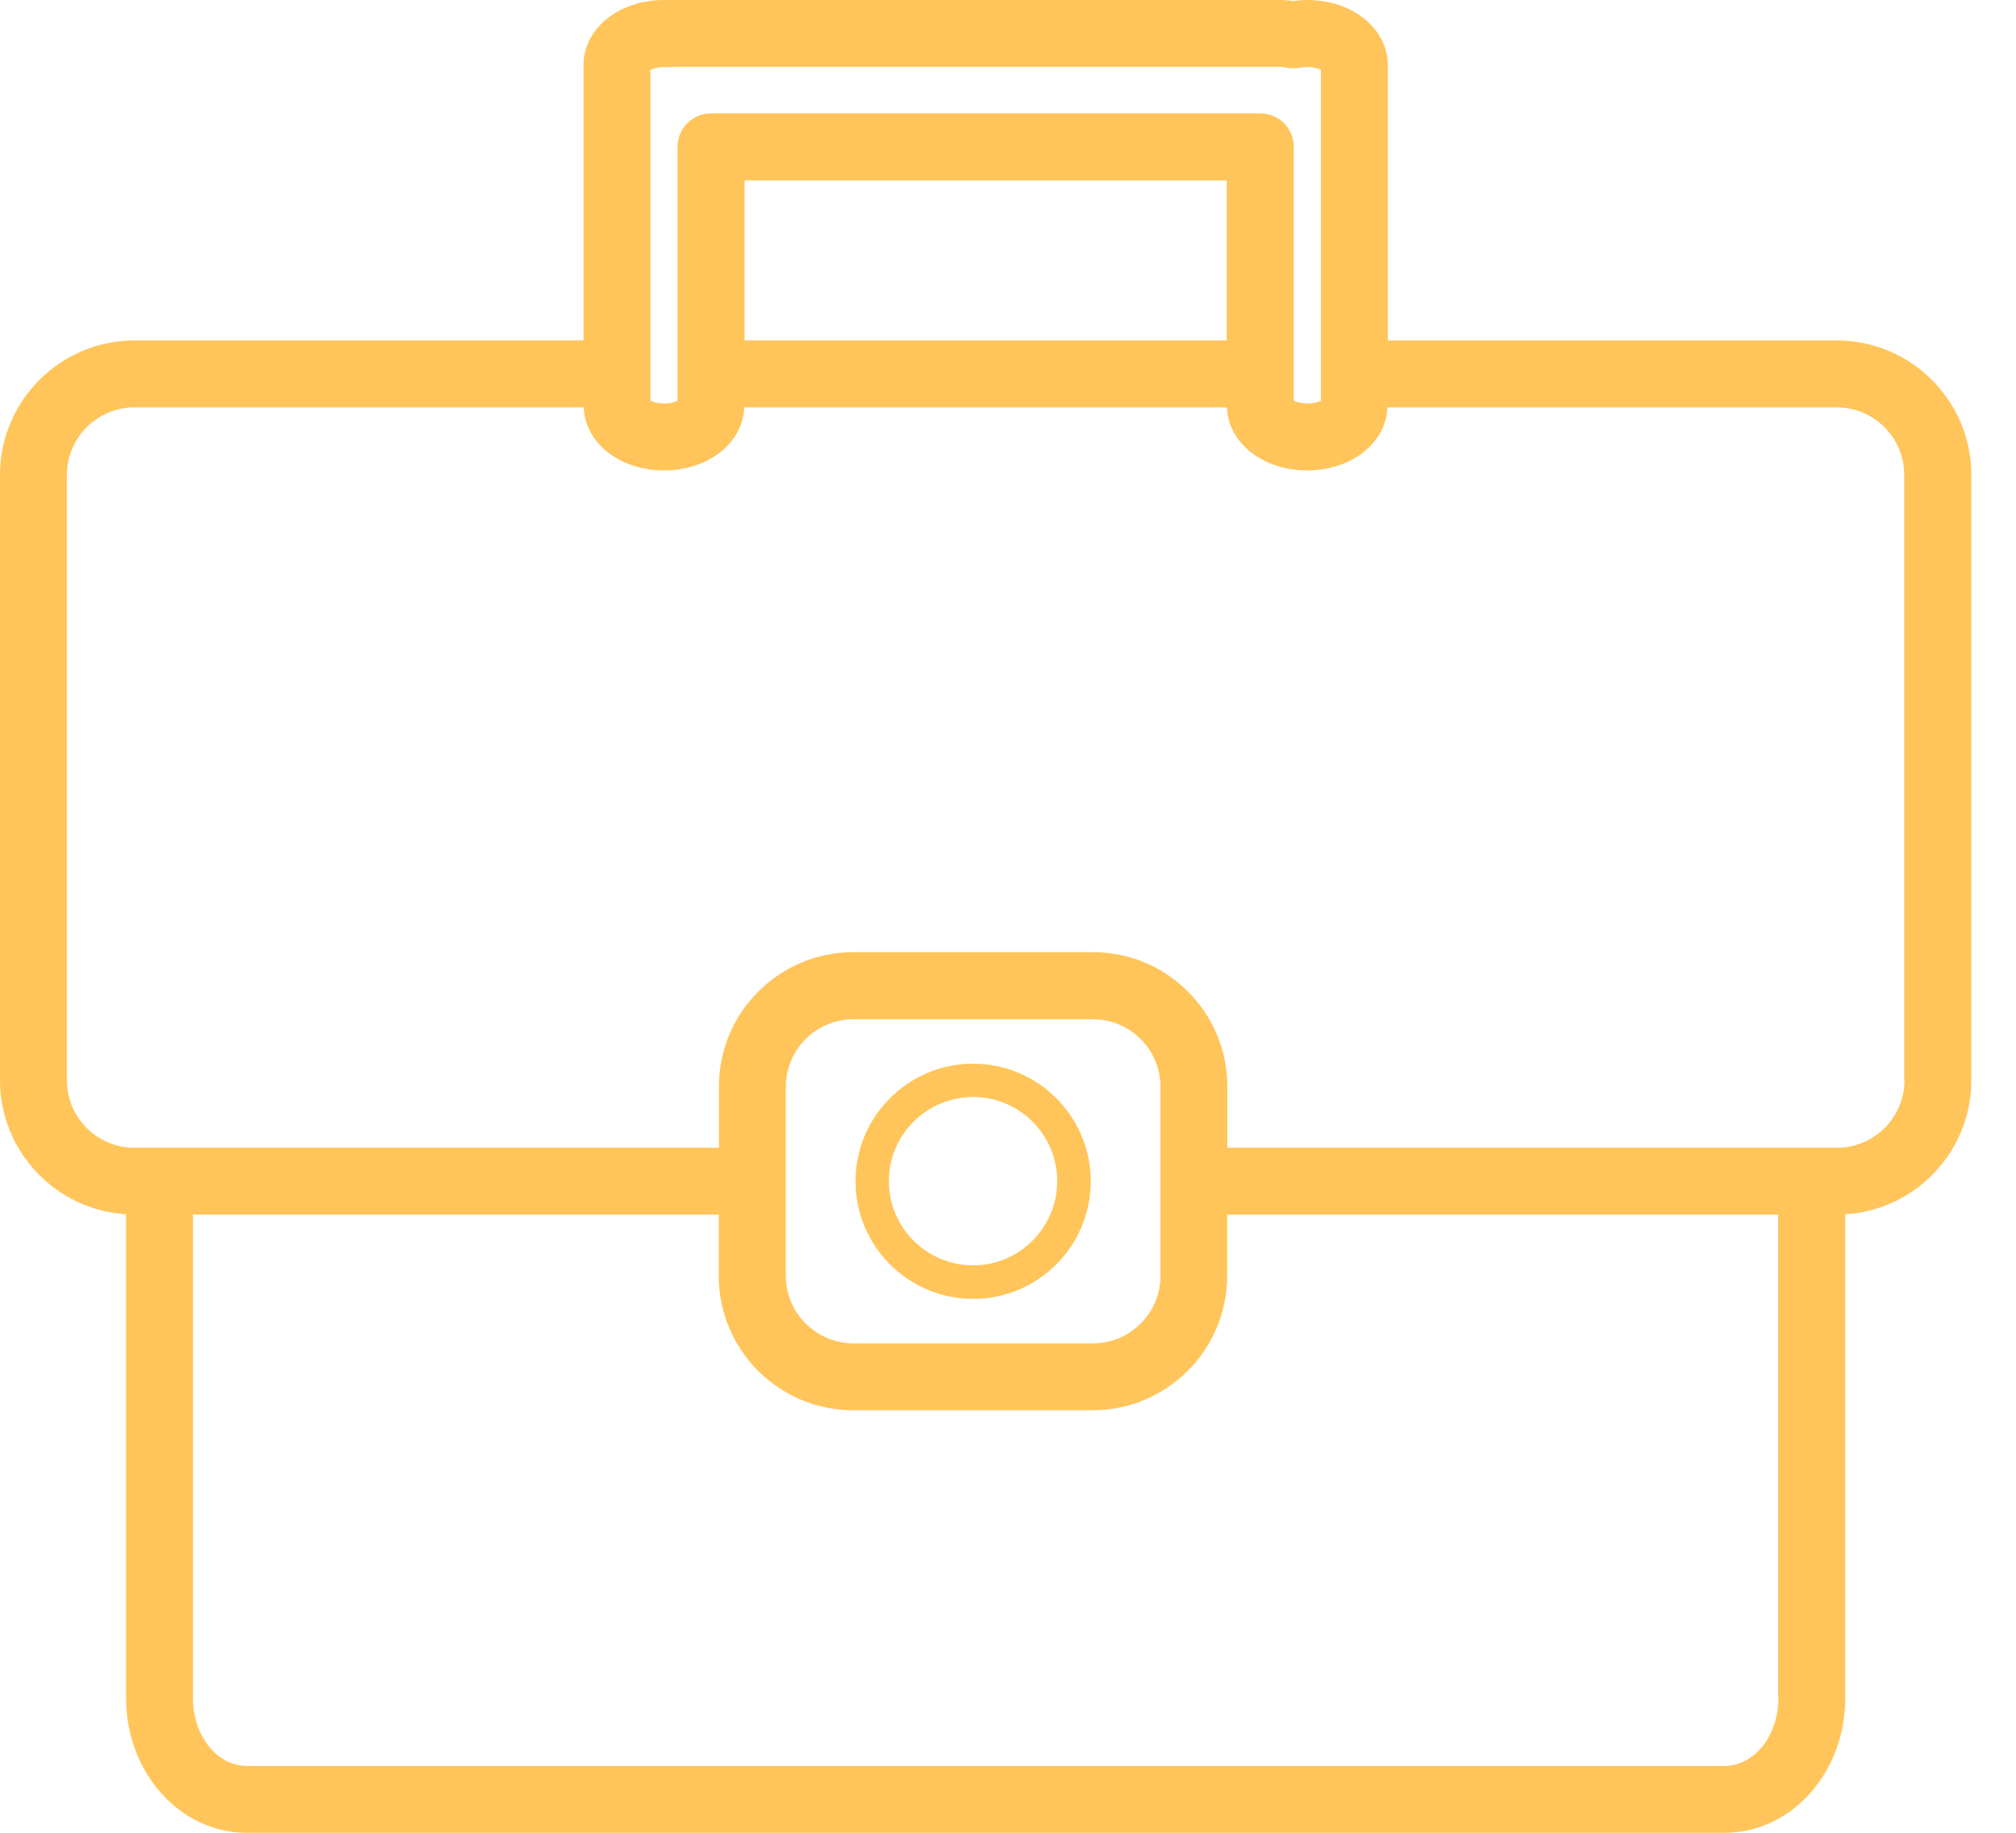 <?xml version="1.0" encoding="UTF-8"?> <svg xmlns="http://www.w3.org/2000/svg" width="44" height="40" viewBox="0 0 44 40" fill="none"> <g clip-path="url(#clip0_505_654)"> <path d="M40.093 7.431H30.289V1.42C30.289 0.626 29.517 0 28.534 0C28.432 0 28.331 0.009 28.225 0.022C28.132 0.009 28.035 0 27.943 0H14.73C14.69 0 14.655 0 14.615 0.004C14.575 0 14.536 0 14.492 0C13.508 0 12.736 0.622 12.736 1.42V7.431H2.933C1.314 7.431 0 8.75 0 10.364V23.577C0 25.133 1.222 26.408 2.752 26.501V37.067C2.752 38.686 3.929 40 5.38 40H37.645C39.096 40 40.273 38.686 40.273 37.067V26.501C41.808 26.408 43.025 25.133 43.025 23.577V10.364C43.025 8.75 41.711 7.431 40.093 7.431ZM14.196 1.526C14.262 1.491 14.403 1.455 14.558 1.464C14.602 1.469 14.642 1.469 14.686 1.464C14.699 1.464 14.717 1.46 14.73 1.46H27.943C27.978 1.46 28.018 1.464 28.057 1.473C28.159 1.495 28.265 1.495 28.37 1.477C28.56 1.438 28.75 1.482 28.829 1.526V8.745C28.772 8.776 28.67 8.807 28.534 8.807C28.397 8.807 28.291 8.772 28.238 8.745V3.206C28.238 2.805 27.912 2.474 27.506 2.474H15.519C15.114 2.474 14.787 2.8 14.787 3.206V8.745C14.73 8.776 14.628 8.807 14.492 8.807C14.355 8.807 14.254 8.772 14.196 8.745V1.526ZM26.774 3.938V7.431H16.251V3.938H26.774ZM38.814 37.067C38.814 37.879 38.289 38.54 37.645 38.54H5.38C4.736 38.54 4.212 37.879 4.212 37.067V26.509H15.687V27.846C15.687 29.464 17.001 30.778 18.62 30.778H23.85C25.469 30.778 26.783 29.46 26.783 27.846V26.509H38.809V37.067H38.814ZM17.151 27.846V23.718C17.151 22.906 17.813 22.245 18.624 22.245H23.855C24.666 22.245 25.328 22.906 25.328 23.718V27.846C25.328 28.657 24.666 29.319 23.855 29.319H18.624C17.813 29.314 17.151 28.657 17.151 27.846ZM41.566 23.577C41.566 24.388 40.904 25.05 40.093 25.05H26.787V23.713C26.787 22.095 25.473 20.781 23.855 20.781H18.624C17.006 20.781 15.691 22.095 15.691 23.713V25.05H2.933C2.121 25.05 1.46 24.388 1.46 23.577V10.364C1.46 9.552 2.121 8.891 2.933 8.891H12.741C12.767 9.667 13.526 10.267 14.492 10.267C15.458 10.267 16.216 9.667 16.243 8.891H26.778C26.805 9.667 27.563 10.267 28.529 10.267C29.495 10.267 30.254 9.667 30.28 8.891H40.088C40.9 8.891 41.561 9.552 41.561 10.364V23.577H41.566Z" fill="#FFC55A"></path> <path d="M21.239 28.348C22.655 28.348 23.806 27.197 23.806 25.782C23.806 24.366 22.655 23.215 21.239 23.215C19.823 23.215 18.672 24.366 18.672 25.782C18.672 27.197 19.823 28.348 21.239 28.348ZM21.239 23.942C22.253 23.942 23.074 24.767 23.074 25.777C23.074 26.791 22.249 27.616 21.239 27.616C20.225 27.616 19.4 26.791 19.4 25.777C19.4 24.767 20.225 23.942 21.239 23.942Z" fill="#FFC55A"></path> </g> <defs> <clipPath id="clip0_505_654"> <rect width="43.025" height="40" fill="white"></rect> </clipPath> </defs> </svg> 